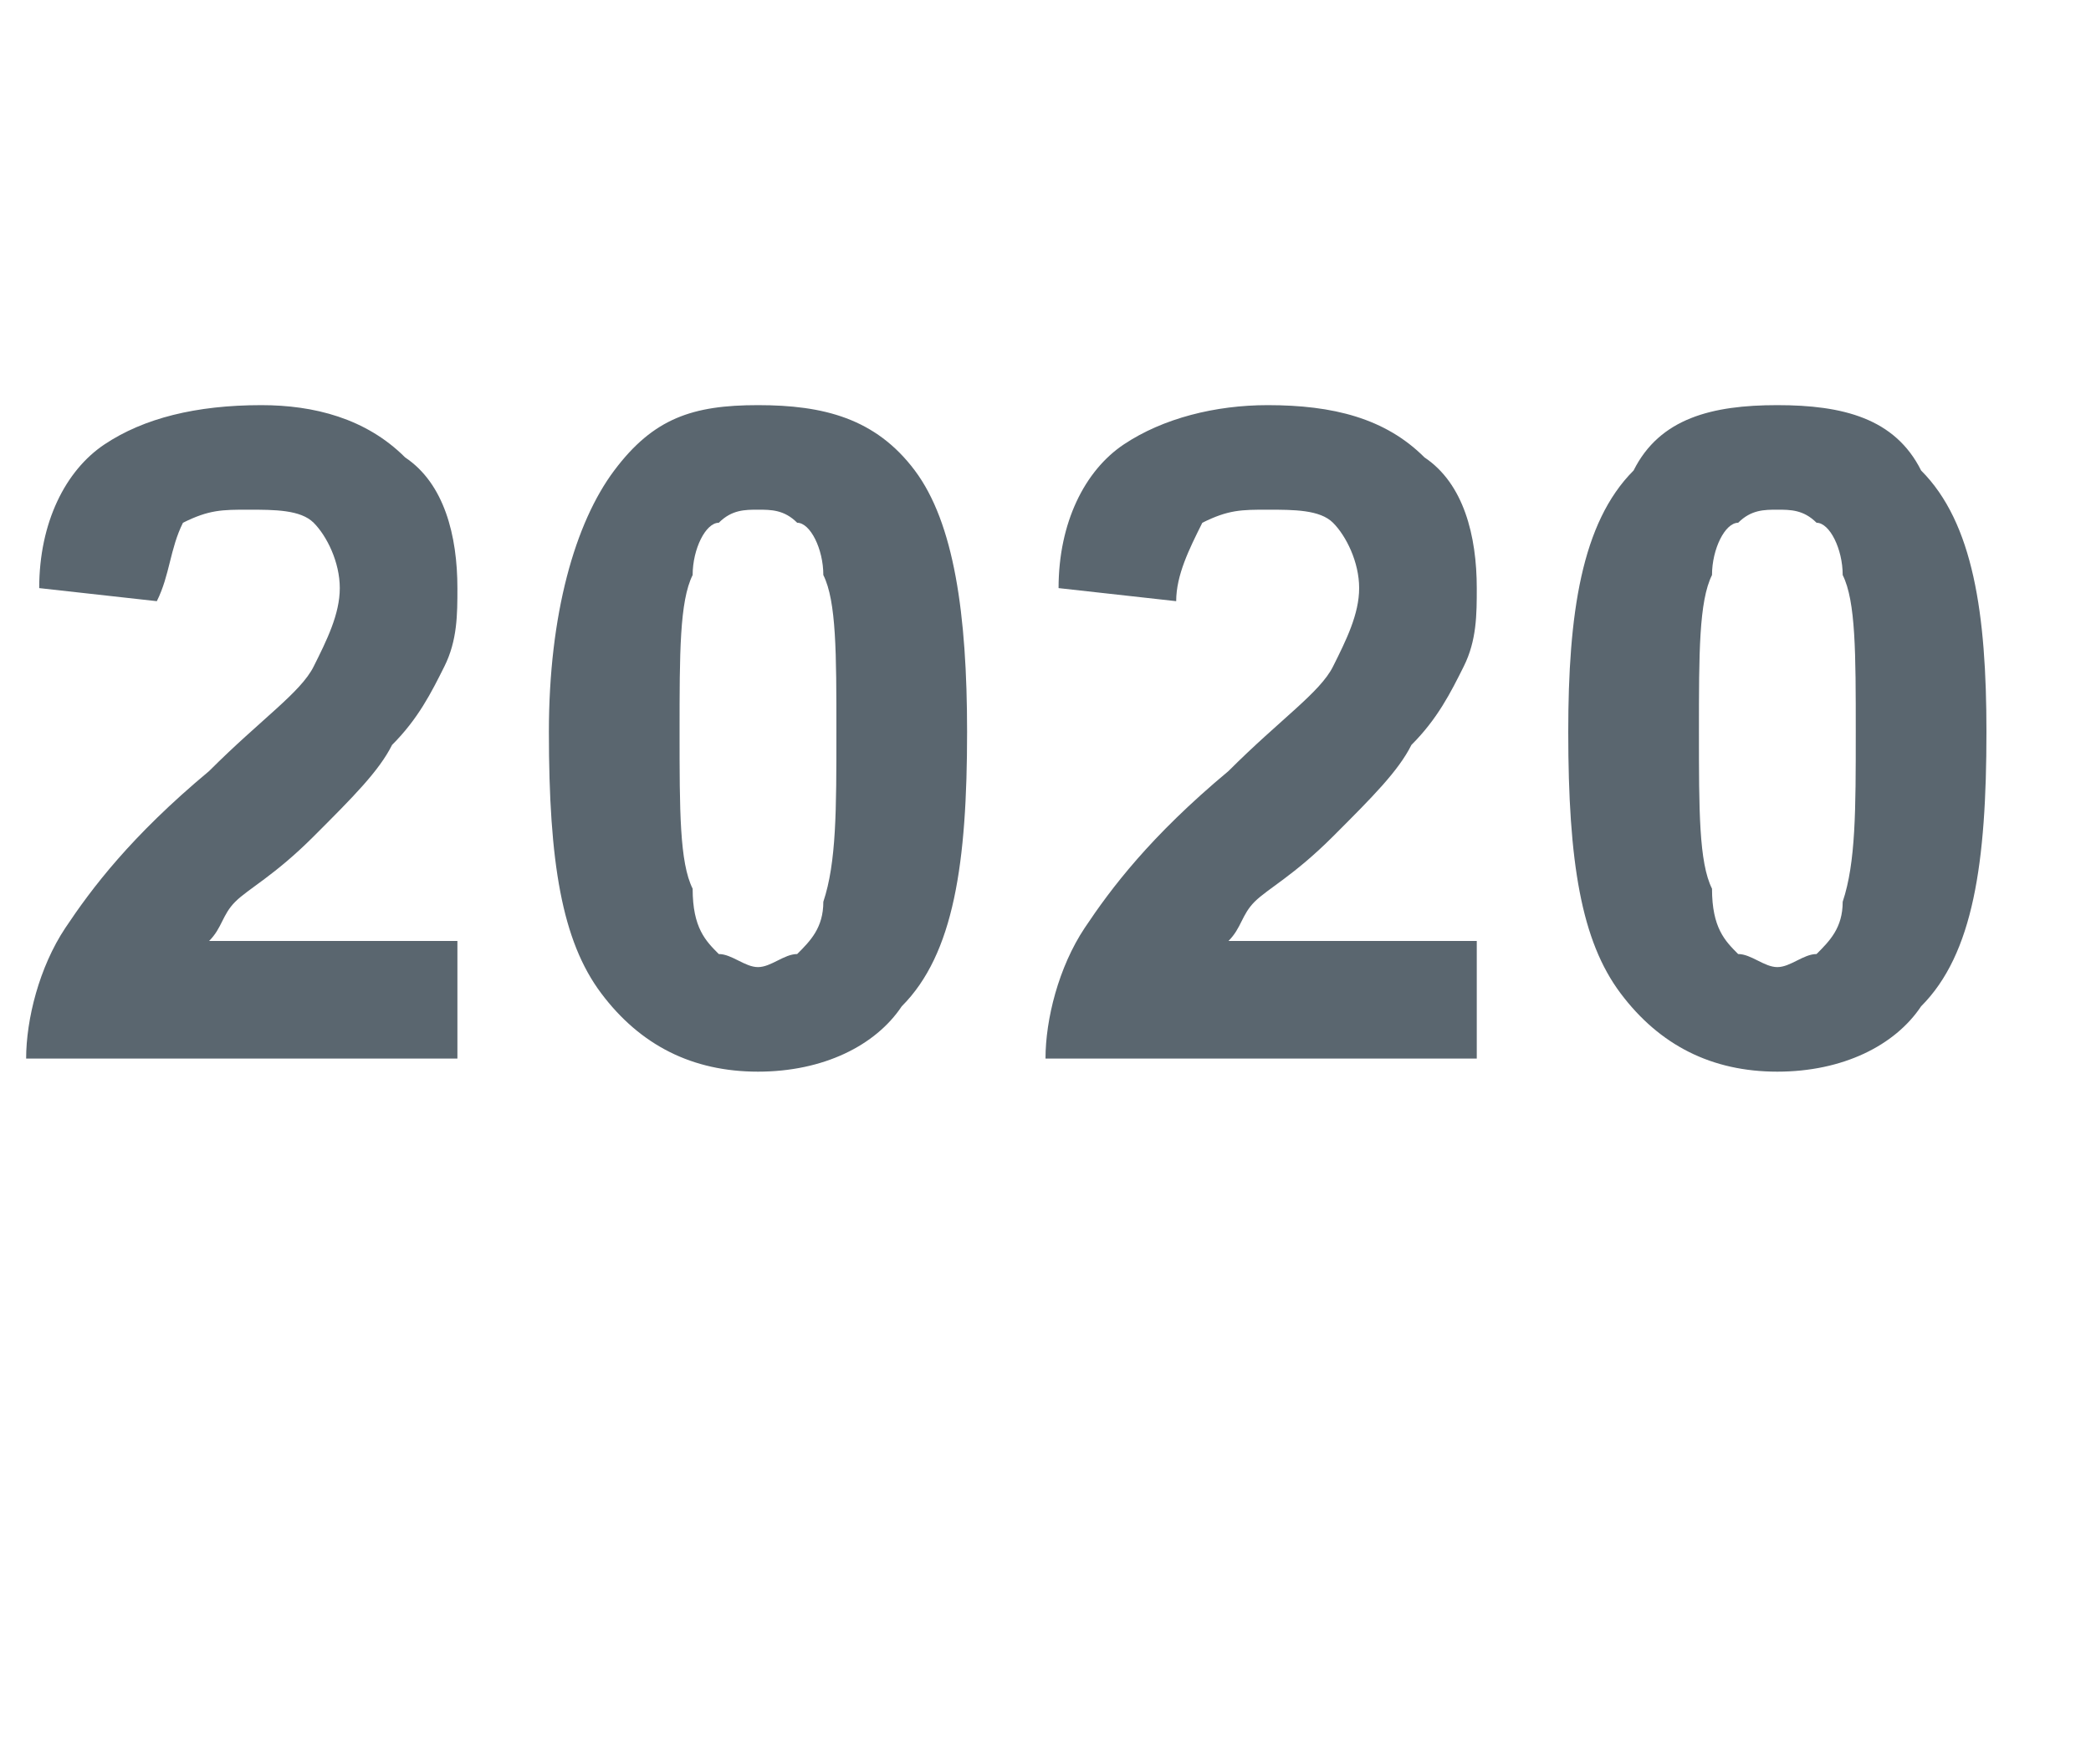 <?xml version="1.0" standalone="no"?>
<!DOCTYPE svg PUBLIC "-//W3C//DTD SVG 1.1//EN" "http://www.w3.org/Graphics/SVG/1.1/DTD/svg11.dtd">
<svg xmlns="http://www.w3.org/2000/svg" version="1.1" width="16px" height="13.5px" viewBox="0 -3 16 13.5" style="top:-3px">
  <desc>2020</desc>
  <defs/>
  <g id="Polygon57676">
    <path d="M 3.5 4.2 L 3.5 5.1 C 3.5 5.1 0.17 5.1 0.2 5.1 C 0.2 4.8 0.3 4.4 0.5 4.1 C 0.7 3.8 1 3.4 1.6 2.9 C 2 2.5 2.3 2.3 2.4 2.1 C 2.5 1.9 2.6 1.7 2.6 1.5 C 2.6 1.3 2.5 1.1 2.4 1 C 2.3 0.9 2.1 0.9 1.9 0.9 C 1.7 0.9 1.6 0.9 1.4 1 C 1.3 1.2 1.3 1.4 1.2 1.6 C 1.2 1.6 0.3 1.5 0.3 1.5 C 0.3 1 0.5 0.6 0.8 0.4 C 1.1 0.2 1.5 0.1 2 0.1 C 2.4 0.1 2.8 0.2 3.1 0.5 C 3.4 0.7 3.5 1.1 3.5 1.5 C 3.5 1.7 3.5 1.9 3.4 2.1 C 3.3 2.3 3.2 2.5 3 2.7 C 2.9 2.9 2.7 3.1 2.4 3.4 C 2.1 3.7 1.9 3.8 1.8 3.9 C 1.7 4 1.7 4.1 1.6 4.2 C 1.63 4.2 3.5 4.2 3.5 4.2 Z M 4.7 0.6 C 5 0.2 5.3 0.1 5.8 0.1 C 6.3 0.1 6.7 0.2 7 0.6 C 7.3 1 7.4 1.7 7.4 2.6 C 7.4 3.6 7.3 4.3 6.9 4.7 C 6.7 5 6.3 5.2 5.8 5.2 C 5.3 5.2 4.9 5 4.6 4.6 C 4.3 4.2 4.2 3.6 4.2 2.6 C 4.2 1.7 4.4 1 4.7 0.6 C 4.7 0.6 4.7 0.6 4.7 0.6 Z M 5.8 0.9 C 5.7 0.9 5.6 0.9 5.5 1 C 5.4 1 5.3 1.2 5.3 1.4 C 5.2 1.6 5.2 2 5.2 2.6 C 5.2 3.2 5.2 3.6 5.3 3.8 C 5.3 4.1 5.4 4.2 5.5 4.3 C 5.6 4.3 5.7 4.4 5.8 4.4 C 5.9 4.4 6 4.3 6.1 4.3 C 6.2 4.2 6.3 4.1 6.3 3.9 C 6.4 3.6 6.4 3.2 6.4 2.6 C 6.4 2 6.4 1.6 6.3 1.4 C 6.3 1.2 6.2 1 6.1 1 C 6 0.9 5.9 0.9 5.8 0.9 Z M 11.3 4.2 L 11.3 5.1 C 11.3 5.1 7.96 5.1 8 5.1 C 8 4.8 8.1 4.4 8.3 4.1 C 8.5 3.8 8.8 3.4 9.4 2.9 C 9.8 2.5 10.1 2.3 10.2 2.1 C 10.3 1.9 10.4 1.7 10.4 1.5 C 10.4 1.3 10.3 1.1 10.2 1 C 10.1 0.9 9.9 0.9 9.7 0.9 C 9.5 0.9 9.4 0.9 9.2 1 C 9.1 1.2 9 1.4 9 1.6 C 9 1.6 8.1 1.5 8.1 1.5 C 8.1 1 8.3 0.6 8.6 0.4 C 8.9 0.2 9.3 0.1 9.7 0.1 C 10.2 0.1 10.6 0.2 10.9 0.5 C 11.2 0.7 11.3 1.1 11.3 1.5 C 11.3 1.7 11.3 1.9 11.2 2.1 C 11.1 2.3 11 2.5 10.8 2.7 C 10.7 2.9 10.5 3.1 10.2 3.4 C 9.9 3.7 9.7 3.8 9.6 3.9 C 9.5 4 9.5 4.1 9.4 4.2 C 9.42 4.2 11.3 4.2 11.3 4.2 Z M 12.5 0.6 C 12.7 0.2 13.1 0.1 13.6 0.1 C 14.1 0.1 14.5 0.2 14.7 0.6 C 15.1 1 15.2 1.7 15.2 2.6 C 15.2 3.6 15.1 4.3 14.7 4.7 C 14.5 5 14.1 5.2 13.6 5.2 C 13.1 5.2 12.7 5 12.4 4.6 C 12.1 4.2 12 3.6 12 2.6 C 12 1.7 12.1 1 12.5 0.6 C 12.5 0.6 12.5 0.6 12.5 0.6 Z M 13.6 0.9 C 13.5 0.9 13.4 0.9 13.3 1 C 13.2 1 13.1 1.2 13.1 1.4 C 13 1.6 13 2 13 2.6 C 13 3.2 13 3.6 13.1 3.8 C 13.1 4.1 13.2 4.2 13.3 4.3 C 13.4 4.3 13.5 4.4 13.6 4.4 C 13.7 4.4 13.8 4.3 13.9 4.3 C 14 4.2 14.1 4.1 14.1 3.9 C 14.2 3.6 14.2 3.2 14.2 2.6 C 14.2 2 14.2 1.6 14.1 1.4 C 14.1 1.2 14 1 13.9 1 C 13.8 0.9 13.7 0.9 13.6 0.9 Z " stroke="none" fill="#5a666f"/>
  </g>
</svg>